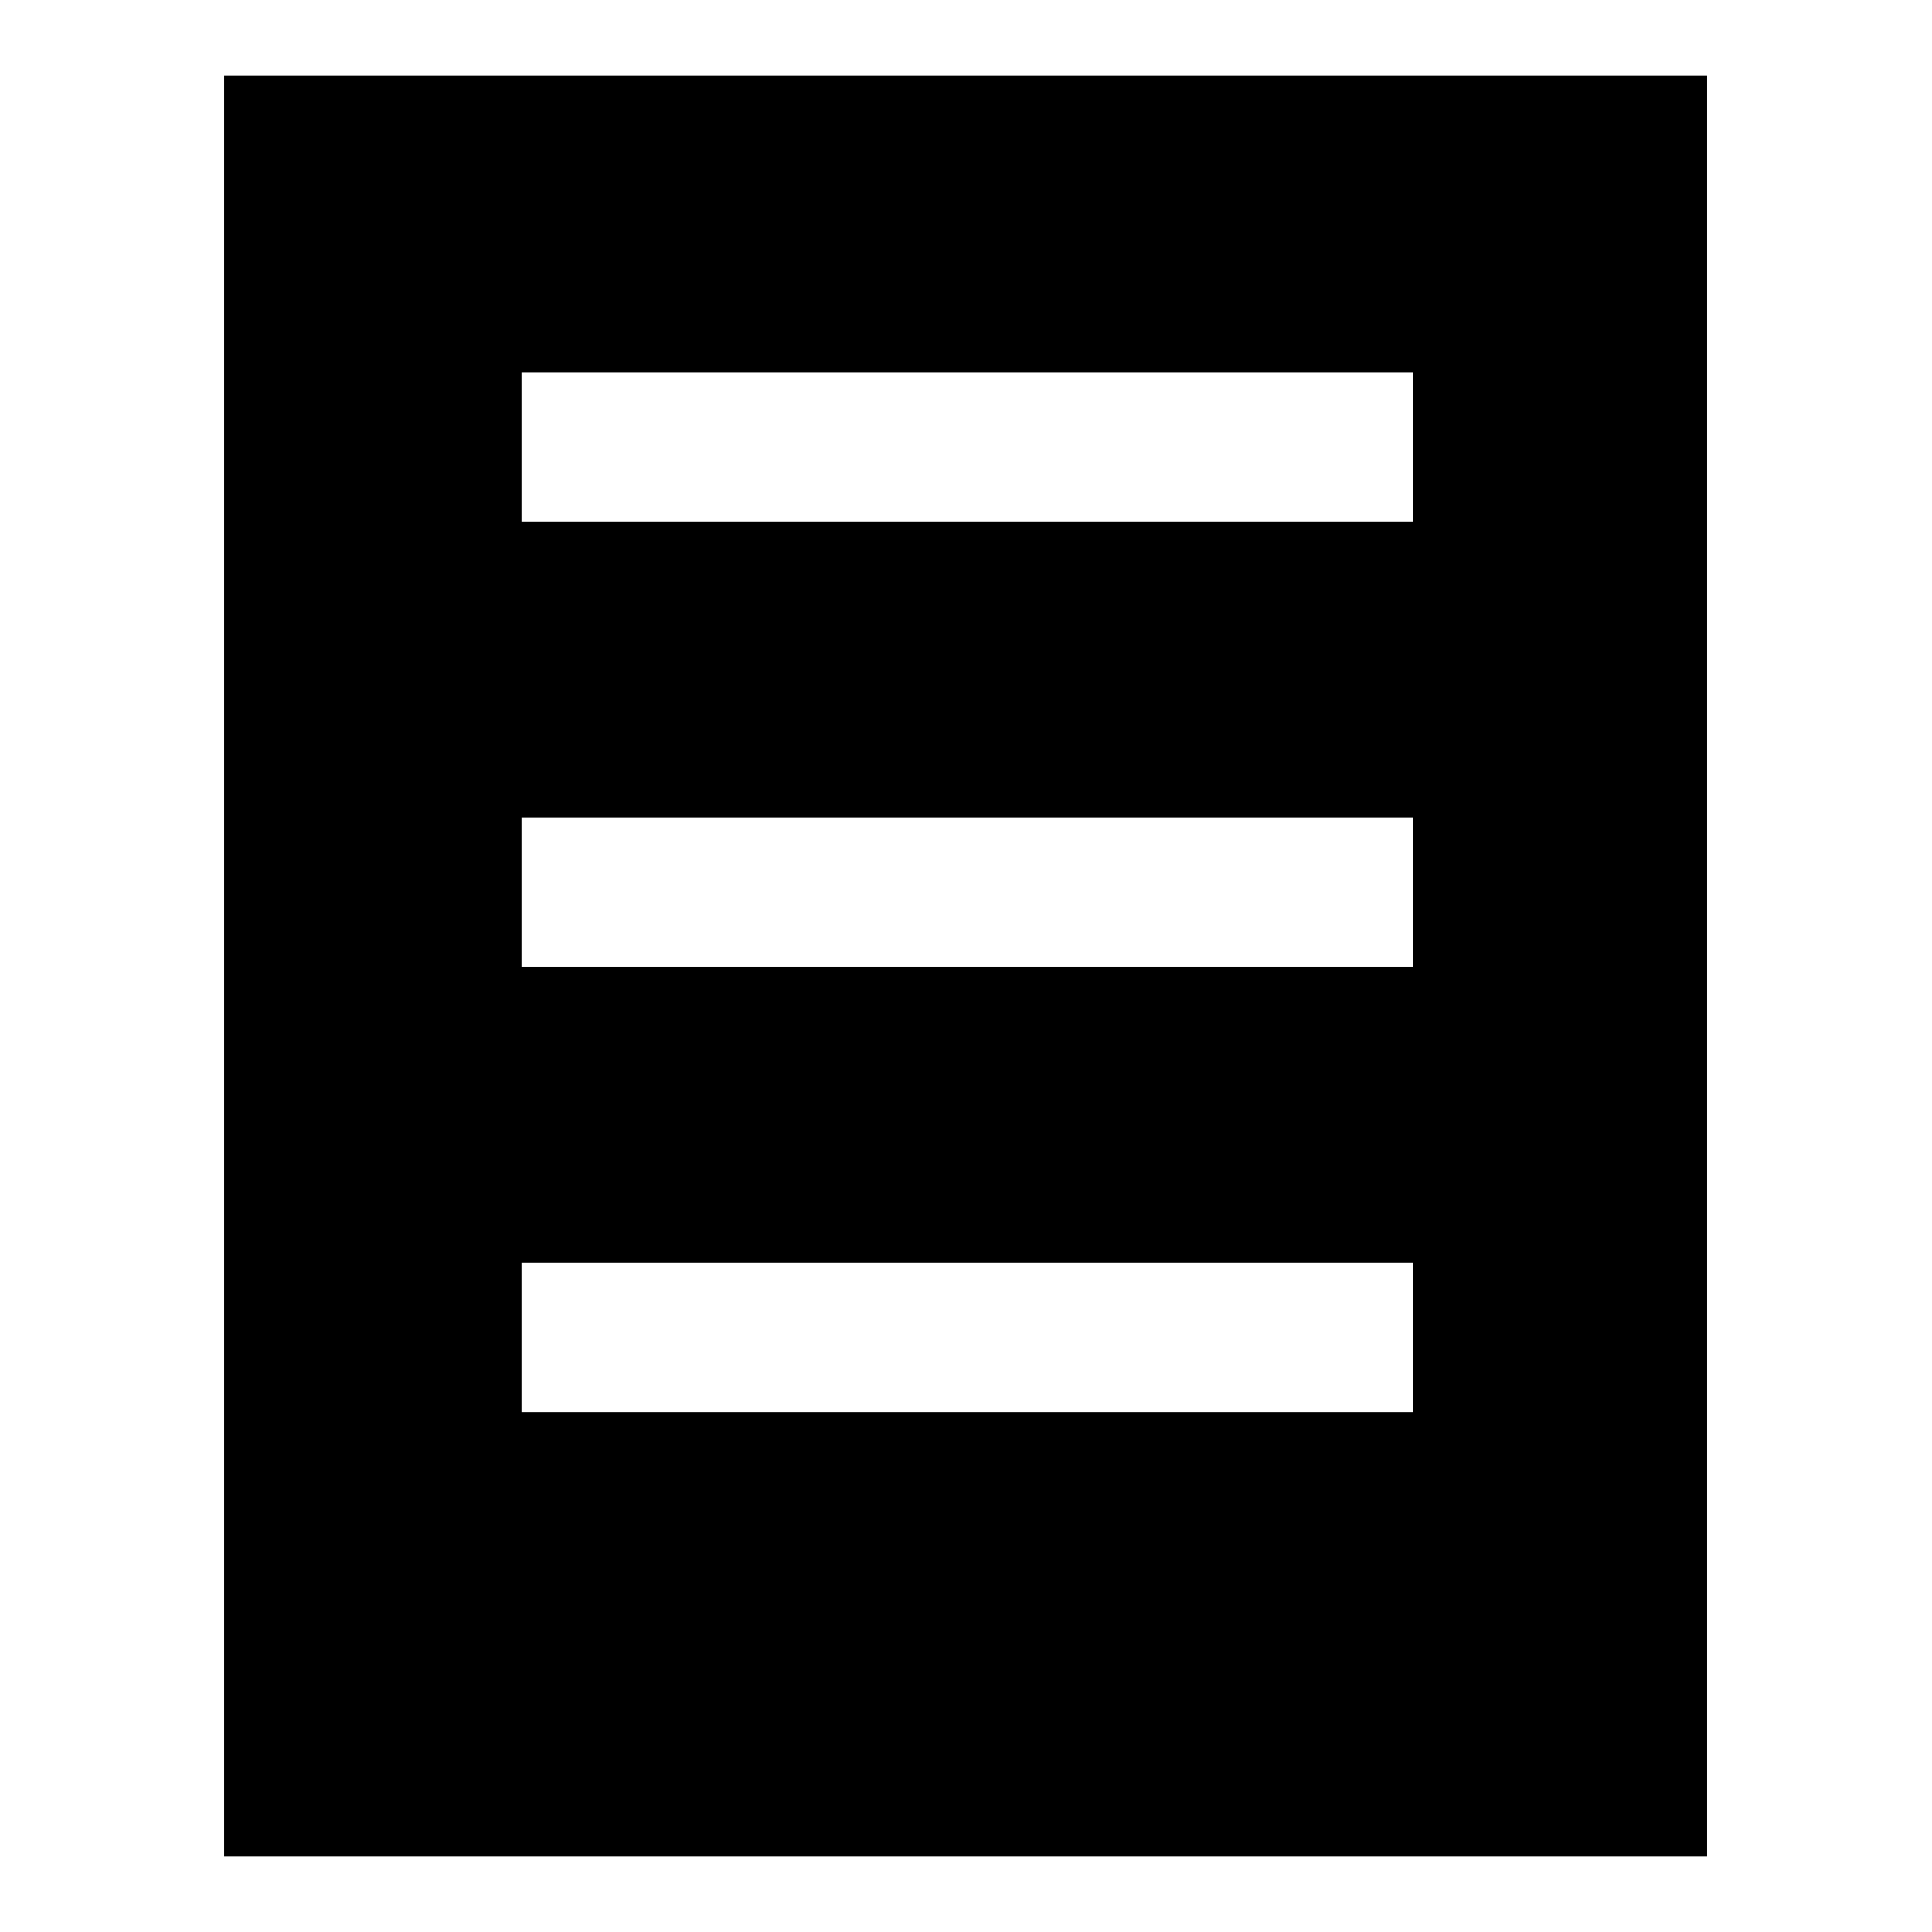 <?xml version="1.0" encoding="utf-8"?>
<!-- Svg Vector Icons : http://www.onlinewebfonts.com/icon -->
<!DOCTYPE svg PUBLIC "-//W3C//DTD SVG 1.1//EN" "http://www.w3.org/Graphics/SVG/1.1/DTD/svg11.dtd">
<svg version="1.1" xmlns="http://www.w3.org/2000/svg" xmlns:xlink="http://www.w3.org/1999/xlink" x="0px" y="0px" viewBox="0 0 256 256" enable-background="new 0 0 256 256" xml:space="preserve">
<g> <path fill="#000000" d="M29.7,10v236h196.5V10H29.7z M187.2,187.1H69.1v-19.8h118.1L187.2,187.1L187.2,187.1z M187.2,128.1H69.1 v-19.8h118.1L187.2,128.1L187.2,128.1z M187.2,69.1H69.1V49.4h118.1L187.2,69.1L187.2,69.1z"/></g>
</svg>